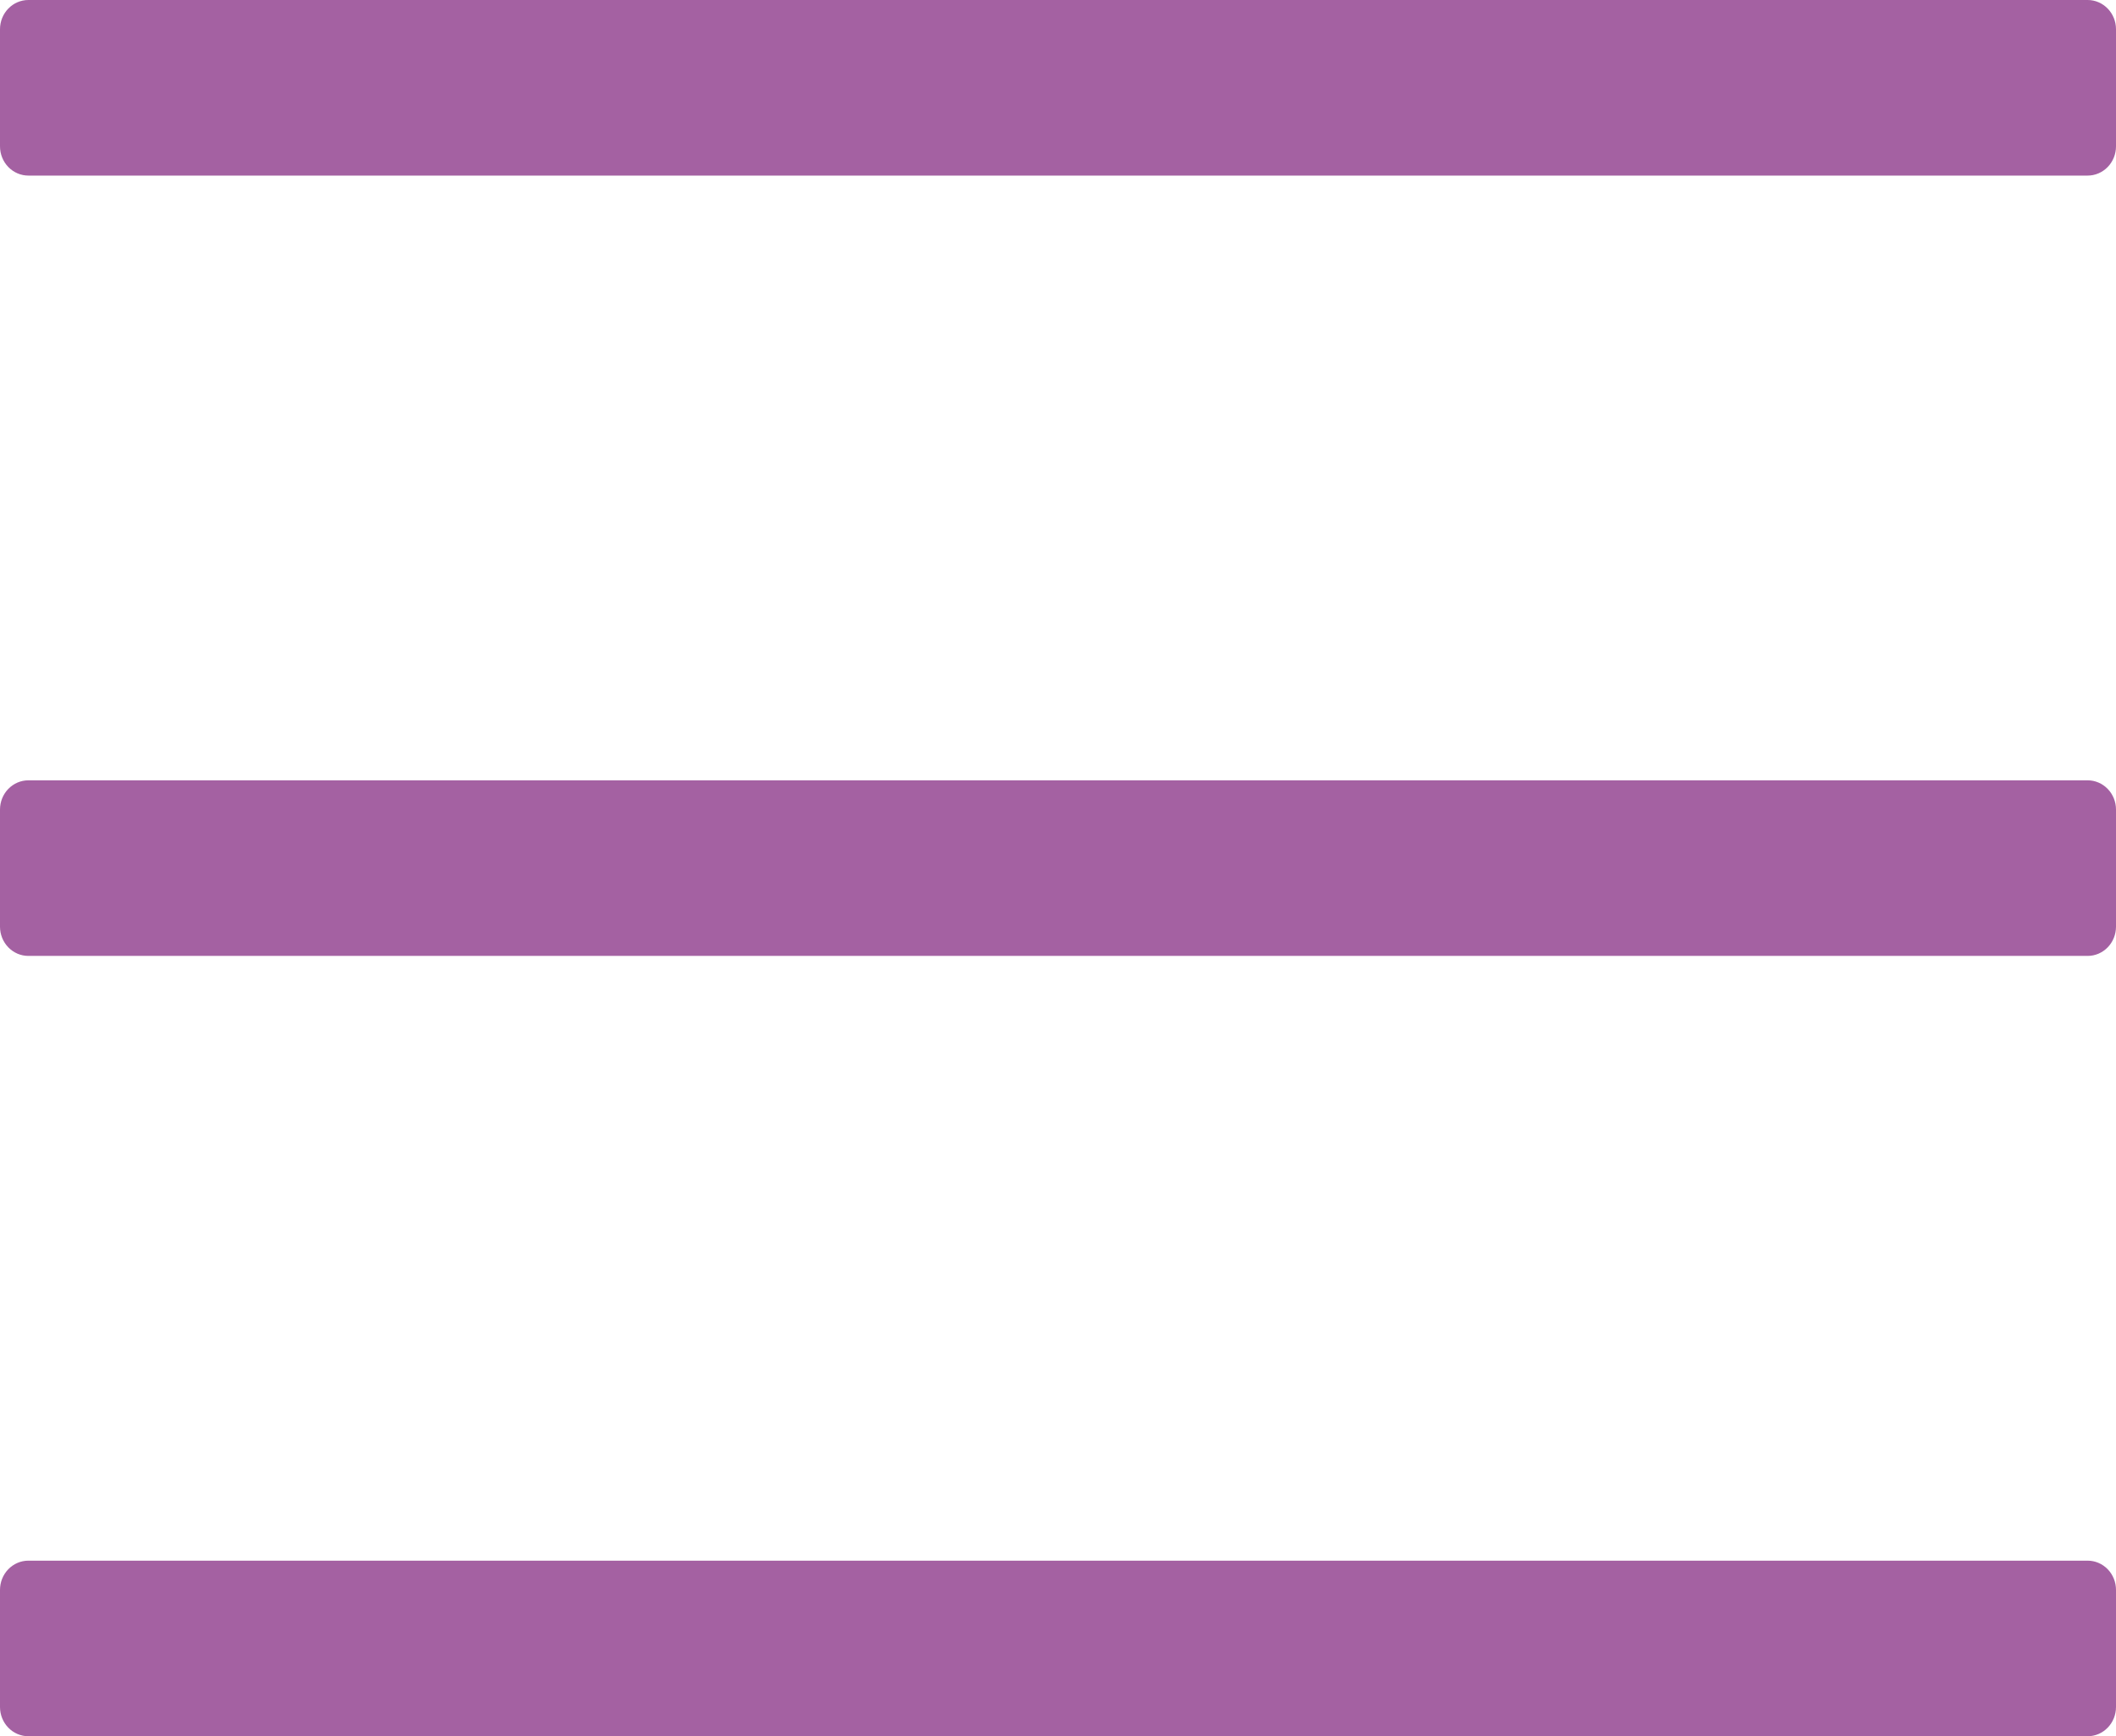 <?xml version="1.0" encoding="UTF-8"?> <svg xmlns="http://www.w3.org/2000/svg" width="39" height="32" viewBox="0 0 39 32" fill="none"><path id="Vector" d="M38.478 3.236H0.522C0.384 3.236 0.251 3.179 0.153 3.078C0.055 2.977 0 2.84 0 2.697L0 0.539C0 0.396 0.055 0.259 0.153 0.158C0.251 0.057 0.384 0 0.522 0H38.478C38.616 0 38.749 0.057 38.847 0.158C38.945 0.259 39 0.396 39 0.539V2.697C39 2.84 38.945 2.977 38.847 3.078C38.749 3.179 38.616 3.236 38.478 3.236ZM38.478 17.618H0.522C0.384 17.618 0.251 17.561 0.153 17.46C0.055 17.359 0 17.222 0 17.079L0 14.921C0 14.778 0.055 14.641 0.153 14.54C0.251 14.439 0.384 14.382 0.522 14.382H38.478C38.616 14.382 38.749 14.439 38.847 14.54C38.945 14.641 39 14.778 39 14.921V17.079C39 17.222 38.945 17.359 38.847 17.46C38.749 17.561 38.616 17.618 38.478 17.618ZM38.478 32H0.522C0.384 32 0.251 31.943 0.153 31.842C0.055 31.741 0 31.604 0 31.461L0 29.303C0 29.16 0.055 29.023 0.153 28.922C0.251 28.821 0.384 28.764 0.522 28.764H38.478C38.616 28.764 38.749 28.821 38.847 28.922C38.945 29.023 39 29.16 39 29.303V31.461C39 31.604 38.945 31.741 38.847 31.842C38.749 31.943 38.616 32 38.478 32Z" fill="#8F3D8D" fill-opacity="0.81"></path></svg> 